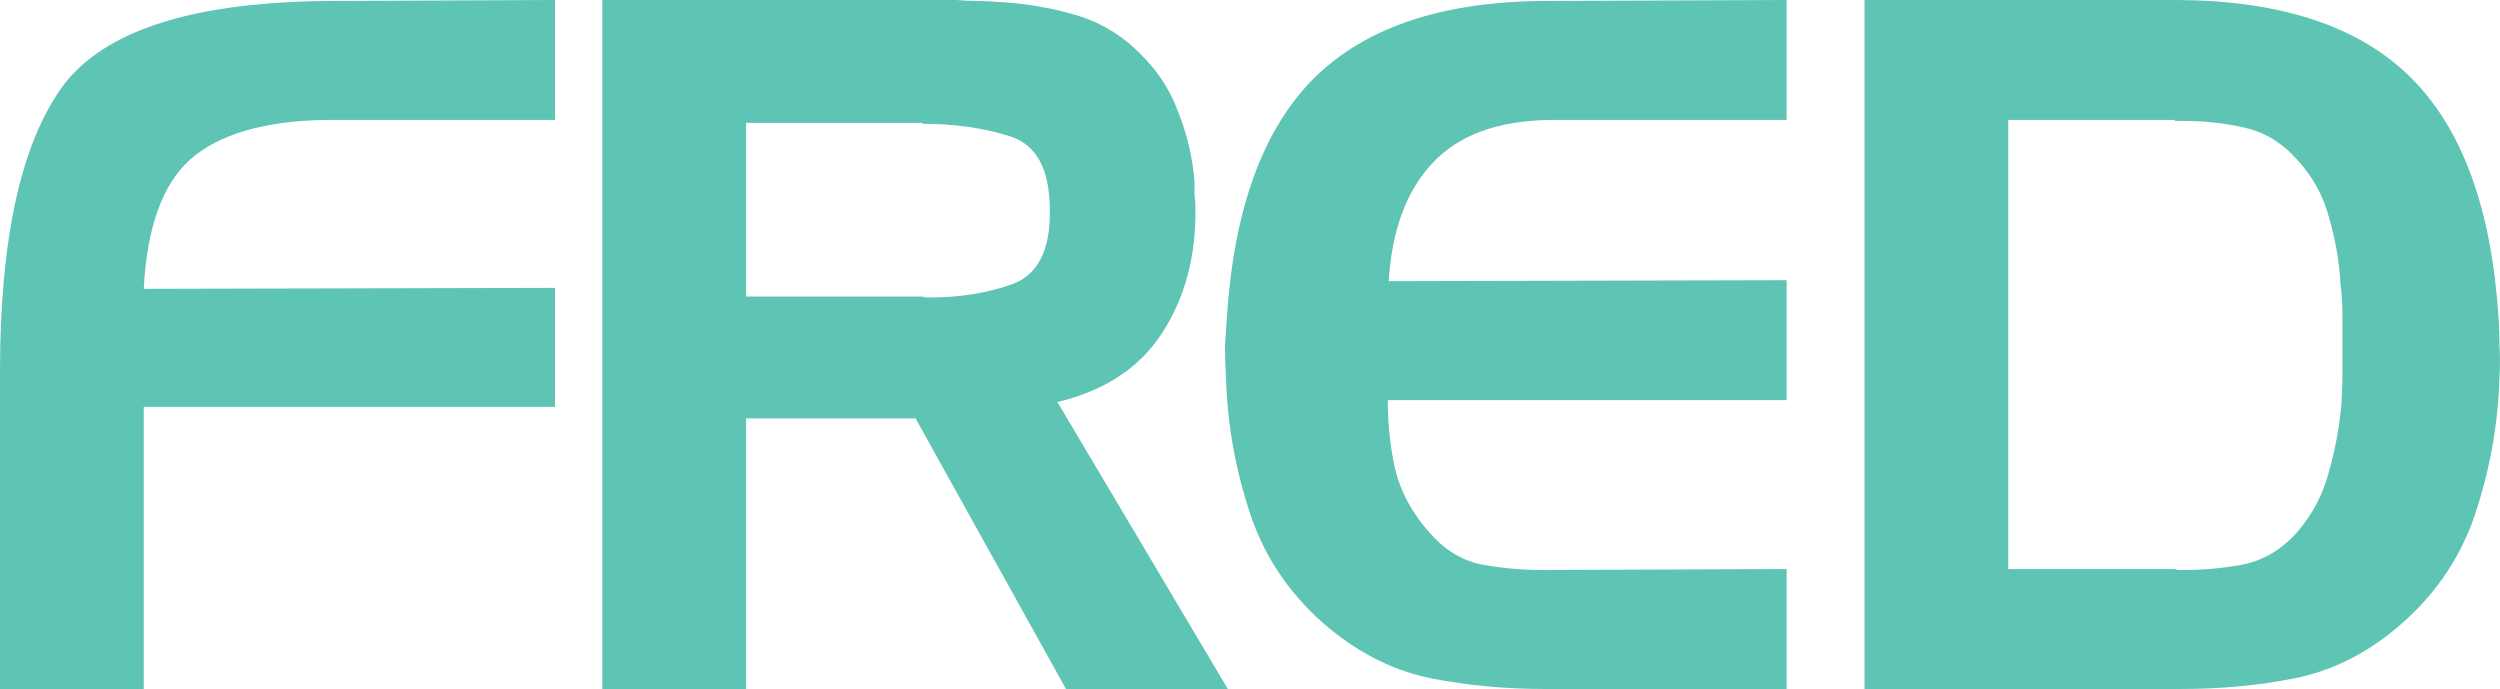 <svg width="127" height="35" viewBox="0 0 127 35" fill="none" xmlns="http://www.w3.org/2000/svg">
<path d="M-0.001 18.914C-0.001 12.187 1.047 7.361 3.143 4.436C5.271 1.511 9.913 0.049 17.071 0.049L28.194 0V6.093H16.442C13.379 6.158 11.122 6.825 9.671 8.092C8.253 9.359 7.463 11.553 7.302 14.673L28.194 14.624V20.669H7.302V35H-0.001V18.914Z" fill="#5EC4B4"/>
<path d="M30.599 0H48.59C48.945 0.032 49.283 0.049 49.606 0.049C49.961 0.049 50.315 0.065 50.67 0.097C51.992 0.162 53.281 0.374 54.539 0.731C55.828 1.089 56.957 1.755 57.924 2.73C58.795 3.575 59.44 4.566 59.859 5.703C60.31 6.841 60.584 8.011 60.681 9.213C60.681 9.441 60.681 9.668 60.681 9.896C60.713 10.123 60.729 10.351 60.729 10.578C60.761 13.015 60.197 15.128 59.036 16.915C57.908 18.67 56.135 19.84 53.717 20.425L62.373 35H54.152L46.511 21.253H37.902V35H30.599V0ZM46.849 6.24H37.902V15.063H46.849C46.914 15.095 46.978 15.111 47.043 15.111C47.107 15.111 47.172 15.111 47.236 15.111C48.784 15.111 50.186 14.884 51.444 14.429C52.733 13.941 53.362 12.69 53.33 10.675C53.33 8.596 52.653 7.344 51.298 6.922C49.977 6.5 48.493 6.288 46.849 6.288V6.24Z" fill="#5EC4B4"/>
<path d="M78.768 6.093C76.092 6.126 74.093 6.857 72.771 8.287C71.449 9.684 70.708 11.683 70.547 14.283L90.762 14.234V20.327H70.498C70.498 21.562 70.627 22.748 70.885 23.886C71.175 25.023 71.74 26.063 72.578 27.006C73.32 27.883 74.19 28.436 75.189 28.663C76.221 28.858 77.269 28.955 78.333 28.955C78.397 28.955 78.462 28.955 78.526 28.955C78.623 28.955 78.704 28.955 78.768 28.955L90.762 28.907V35H78.43C76.463 35 74.561 34.821 72.723 34.464C70.918 34.106 69.209 33.278 67.597 31.978C65.662 30.385 64.308 28.452 63.534 26.177C62.76 23.869 62.341 21.514 62.277 19.109C62.245 18.589 62.228 18.085 62.228 17.598C62.261 17.11 62.293 16.623 62.325 16.135C62.68 10.611 64.163 6.548 66.774 3.948C69.418 1.349 73.368 0.049 78.623 0.049L90.762 0V6.093H78.768Z" fill="#5EC4B4"/>
<path d="M94.717 0H110.628C115.916 0.032 119.866 1.349 122.477 3.948C125.089 6.548 126.572 10.611 126.926 16.135C126.959 16.623 126.975 17.11 126.975 17.598C127.007 18.085 127.007 18.589 126.975 19.109C126.91 21.514 126.491 23.869 125.717 26.177C124.944 28.452 123.589 30.385 121.655 31.978C120.075 33.278 118.366 34.106 116.529 34.464C114.723 34.821 112.821 35 110.822 35H94.717V0ZM110.483 6.093H102.02V28.907H110.483C110.548 28.939 110.612 28.955 110.677 28.955C110.773 28.955 110.854 28.955 110.919 28.955C111.983 28.955 113.014 28.858 114.014 28.663C115.045 28.436 115.948 27.883 116.722 27.006C117.496 26.096 118.028 25.072 118.318 23.934C118.64 22.797 118.85 21.643 118.947 20.474C118.979 19.986 118.995 19.499 118.995 19.011C118.995 18.524 118.995 18.036 118.995 17.549C118.995 17.061 118.995 16.558 118.995 16.038C118.995 15.485 118.963 14.949 118.898 14.429C118.834 13.291 118.64 12.17 118.318 11.066C118.028 9.961 117.496 8.986 116.722 8.141C115.948 7.263 115.045 6.711 114.014 6.483C113.014 6.256 111.983 6.142 110.919 6.142C110.854 6.142 110.773 6.142 110.677 6.142C110.612 6.142 110.548 6.142 110.483 6.142V6.093Z" fill="#5EC4B4"/>
</svg>
